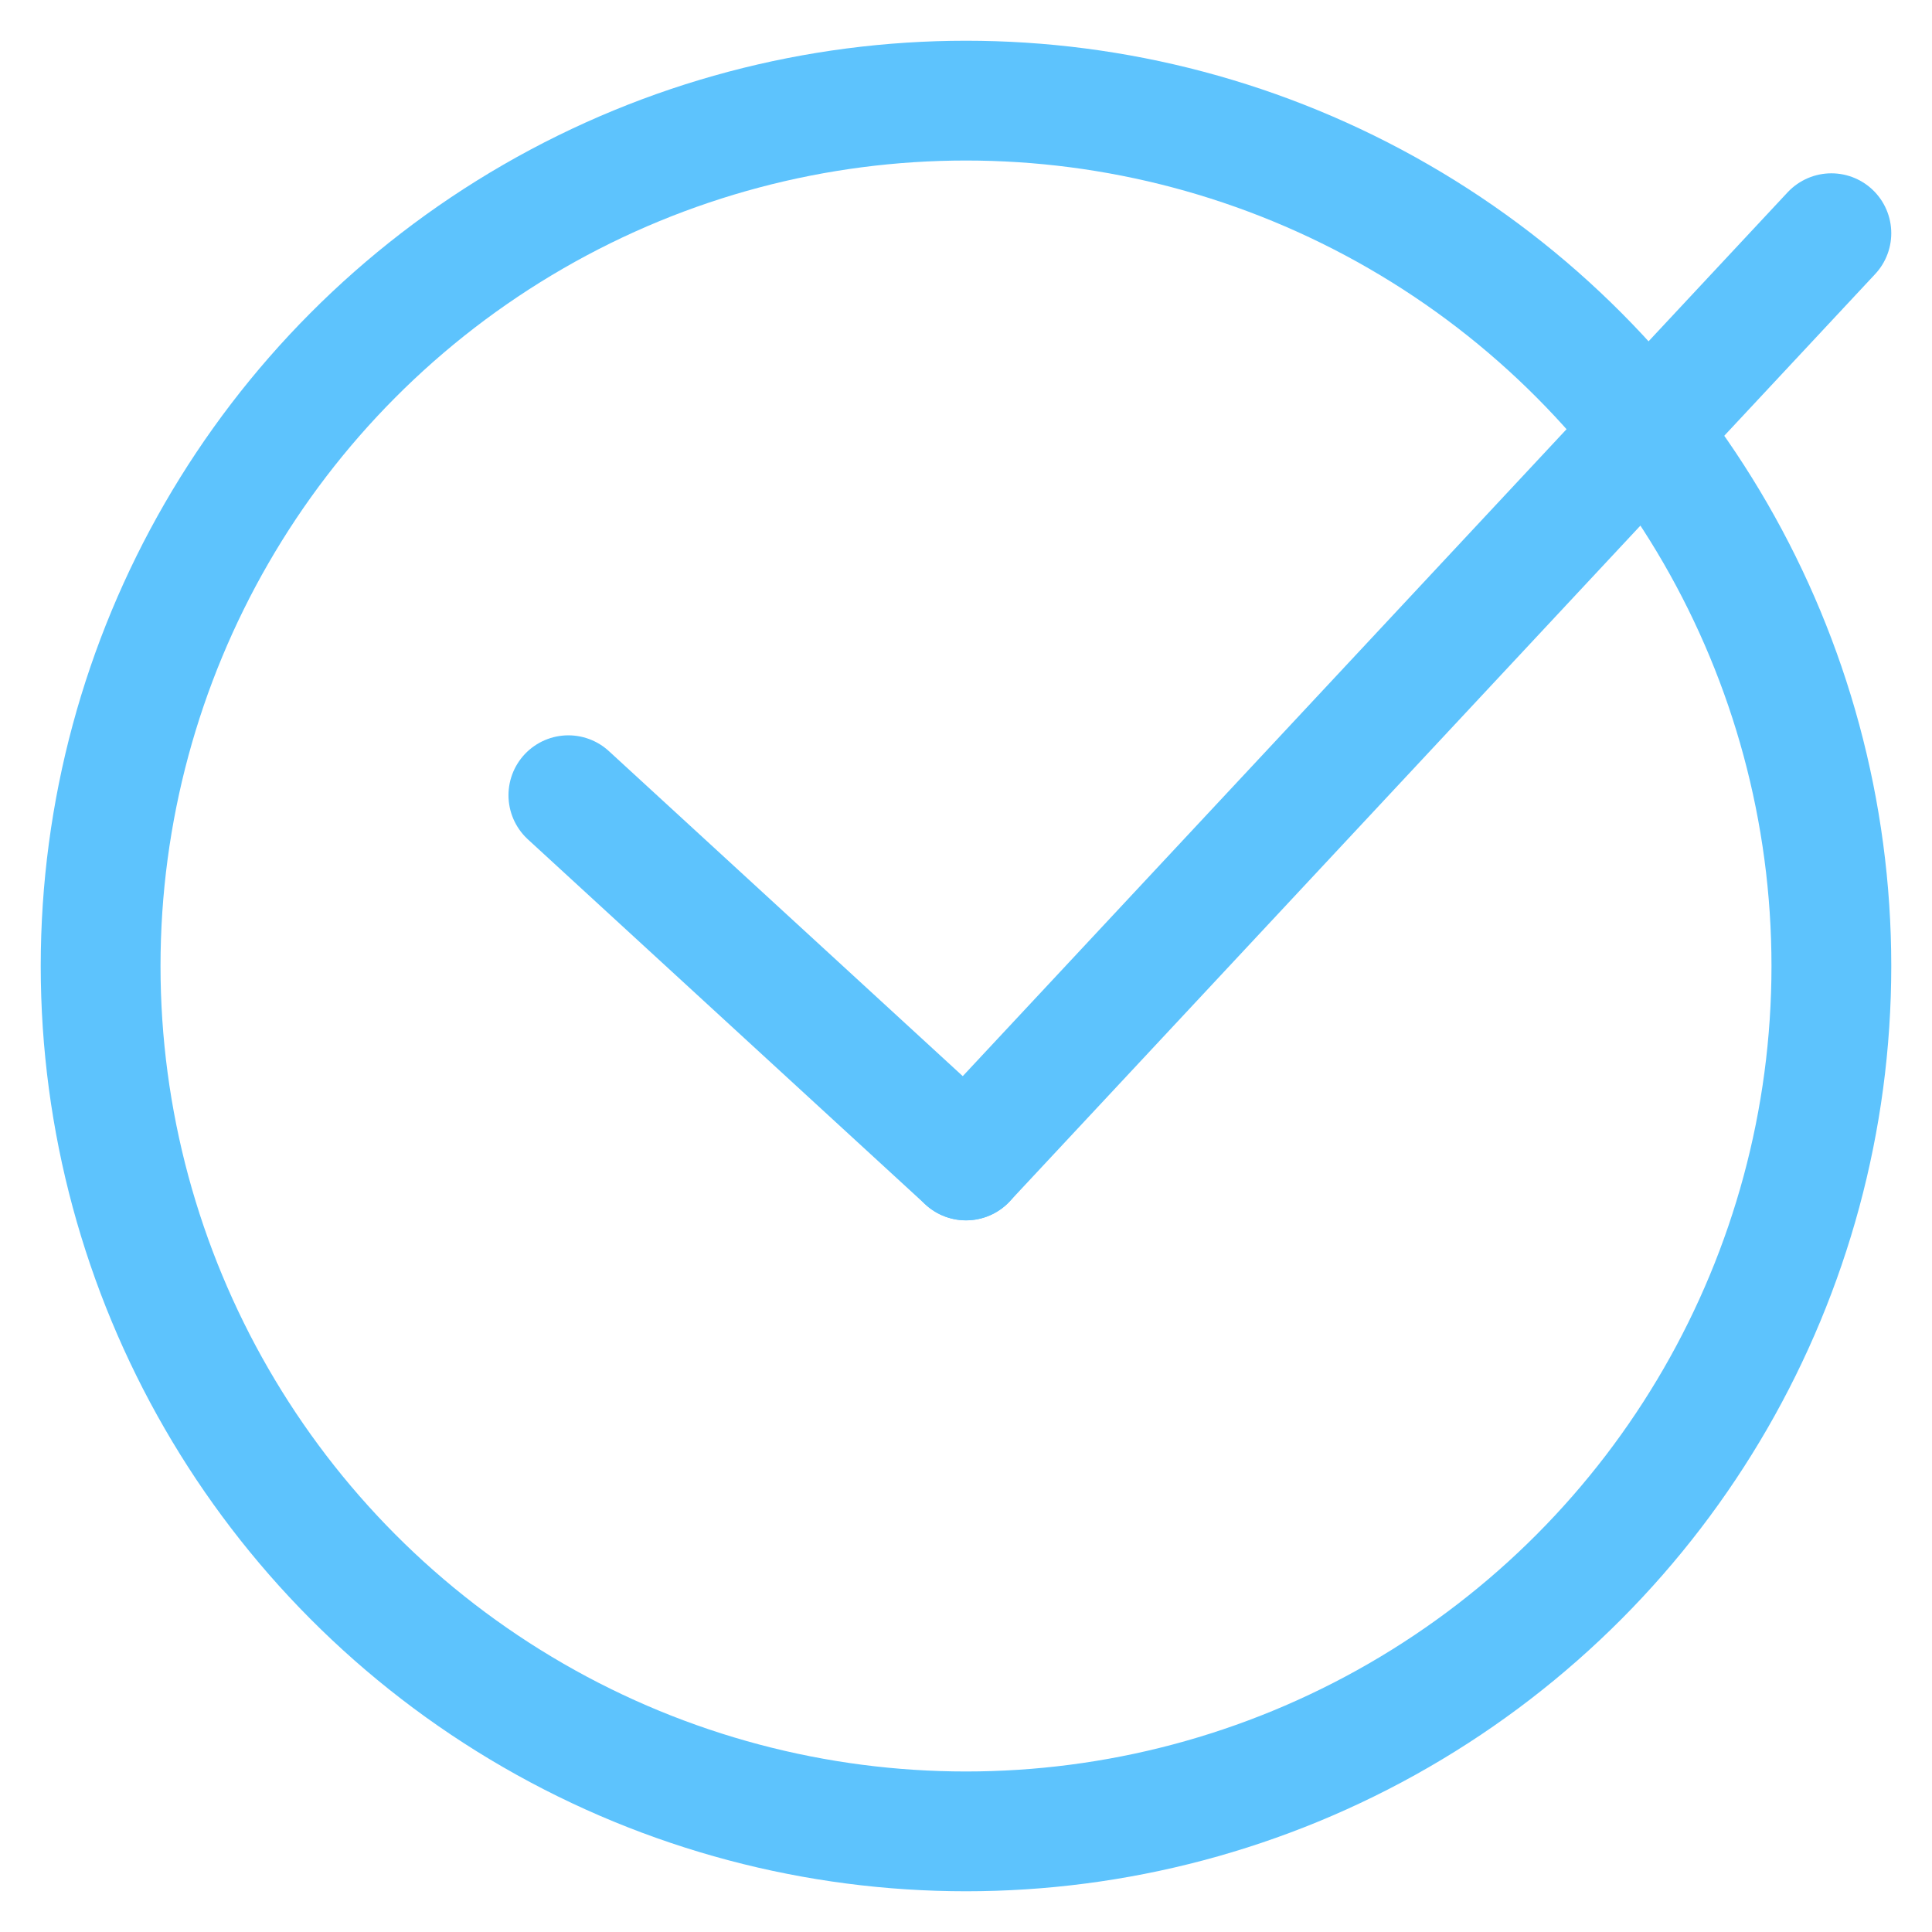 <svg stroke-width="2.976" stroke="#000000" fill="#000000" xmlns="http://www.w3.org/2000/svg" viewBox="0 0 48 48" height="64px" width="64px">

<g stroke-width="0" id="SVGRepo_bgCarrier"></g>

<g stroke-linejoin="round" stroke-linecap="round" id="SVGRepo_tracerCarrier"></g>

<g id="SVGRepo_iconCarrier">

<defs>

<style>.a{fill:none;stroke:#5DC3FD;stroke-linecap:round;stroke-linejoin:round;}</style>

</defs>

<circle r="21.5" cy="24" cx="24" class="a"></circle>

<line y2="19.757" x2="14.121" y1="28.831" x1="24" class="a"></line>

<line y2="5.794" x2="45.5" y1="28.831" x1="24" class="a"></line>

</g>

</svg>